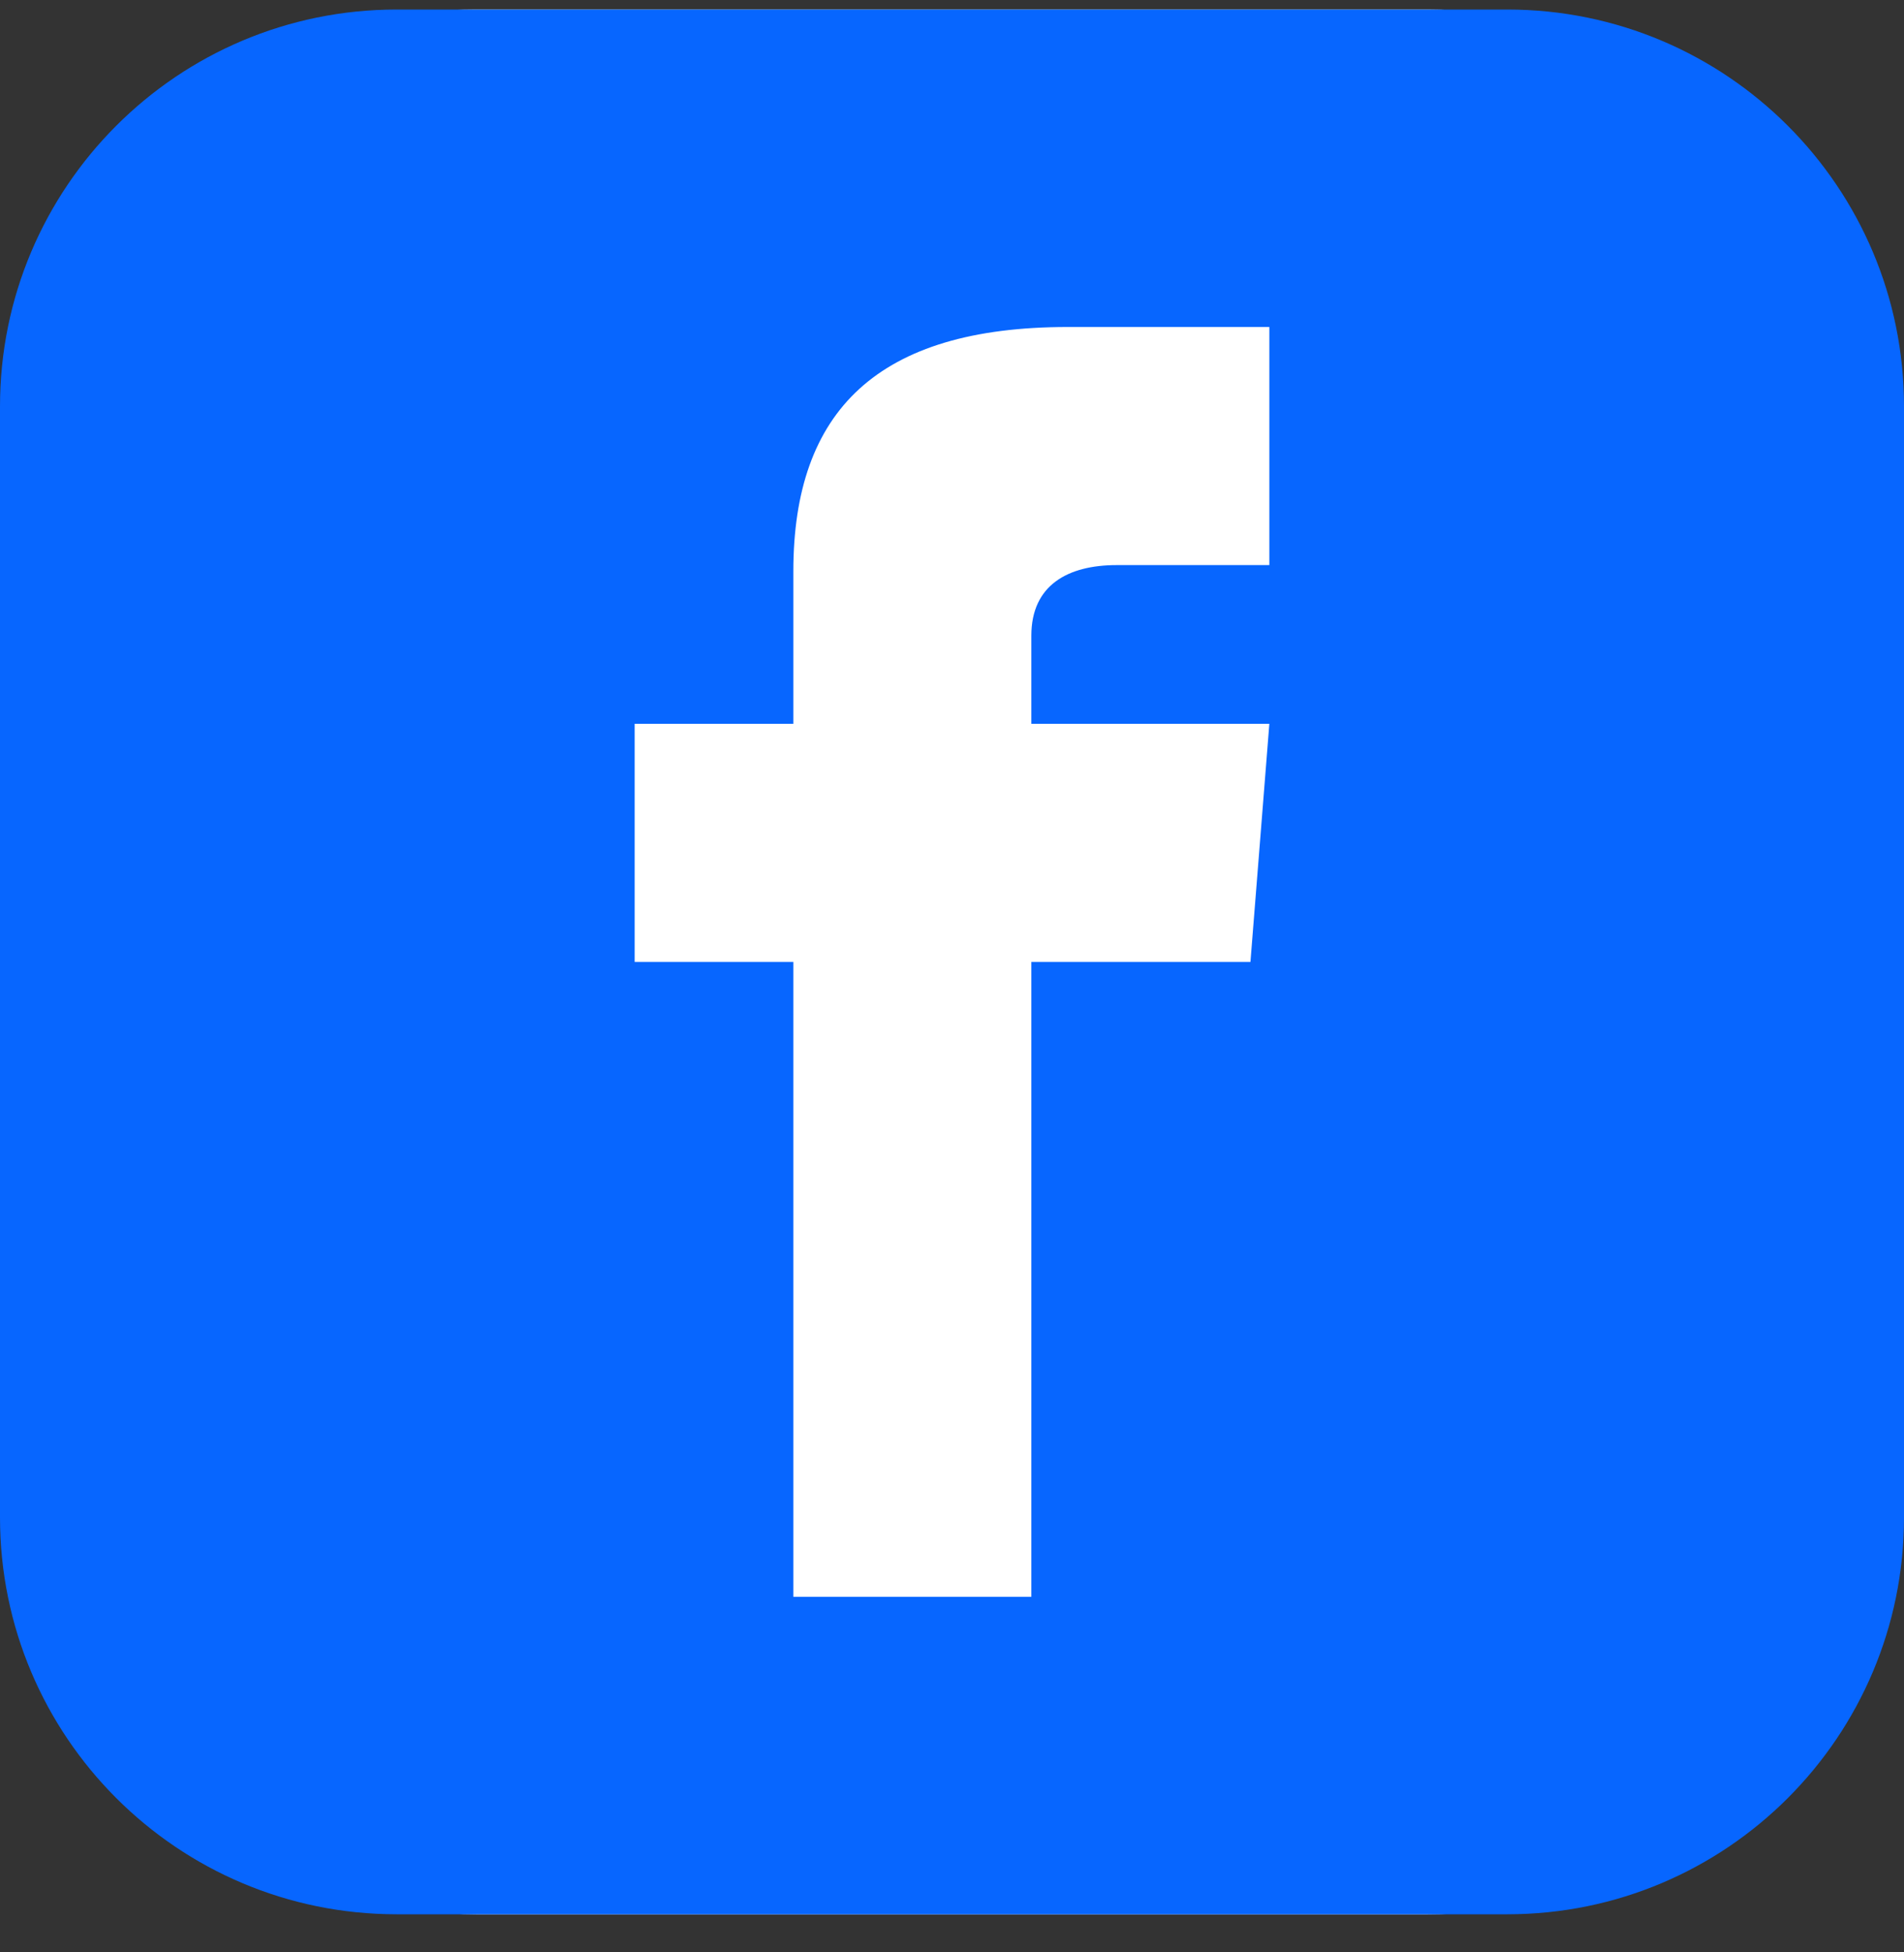 <svg width="40" height="41" viewBox="0 0 40 41" fill="none" xmlns="http://www.w3.org/2000/svg">
<rect x="0" y="0" width="40" height="41" fill="#333333" stroke="none"/>
<rect y="0.2" width="40" height="40" rx="10" fill="white"/>
<path d="M31.667 0.2H8.333C3.732 0.2 0 3.932 0 8.534V31.867C0 36.468 3.732 40.2 8.333 40.2H31.667C36.27 40.2 40 36.468 40 31.867V8.534C40 3.932 36.27 0.2 31.667 0.2ZM26.667 11.867H23.46C22.435 11.867 21.667 12.287 21.667 13.348V15.2H26.667L26.27 20.2H21.667V33.533H16.667V20.2H13.333V15.2H16.667V11.995C16.667 8.625 18.44 6.867 22.435 6.867H26.667V11.867Z" fill="#0766FF"/>
</svg>
